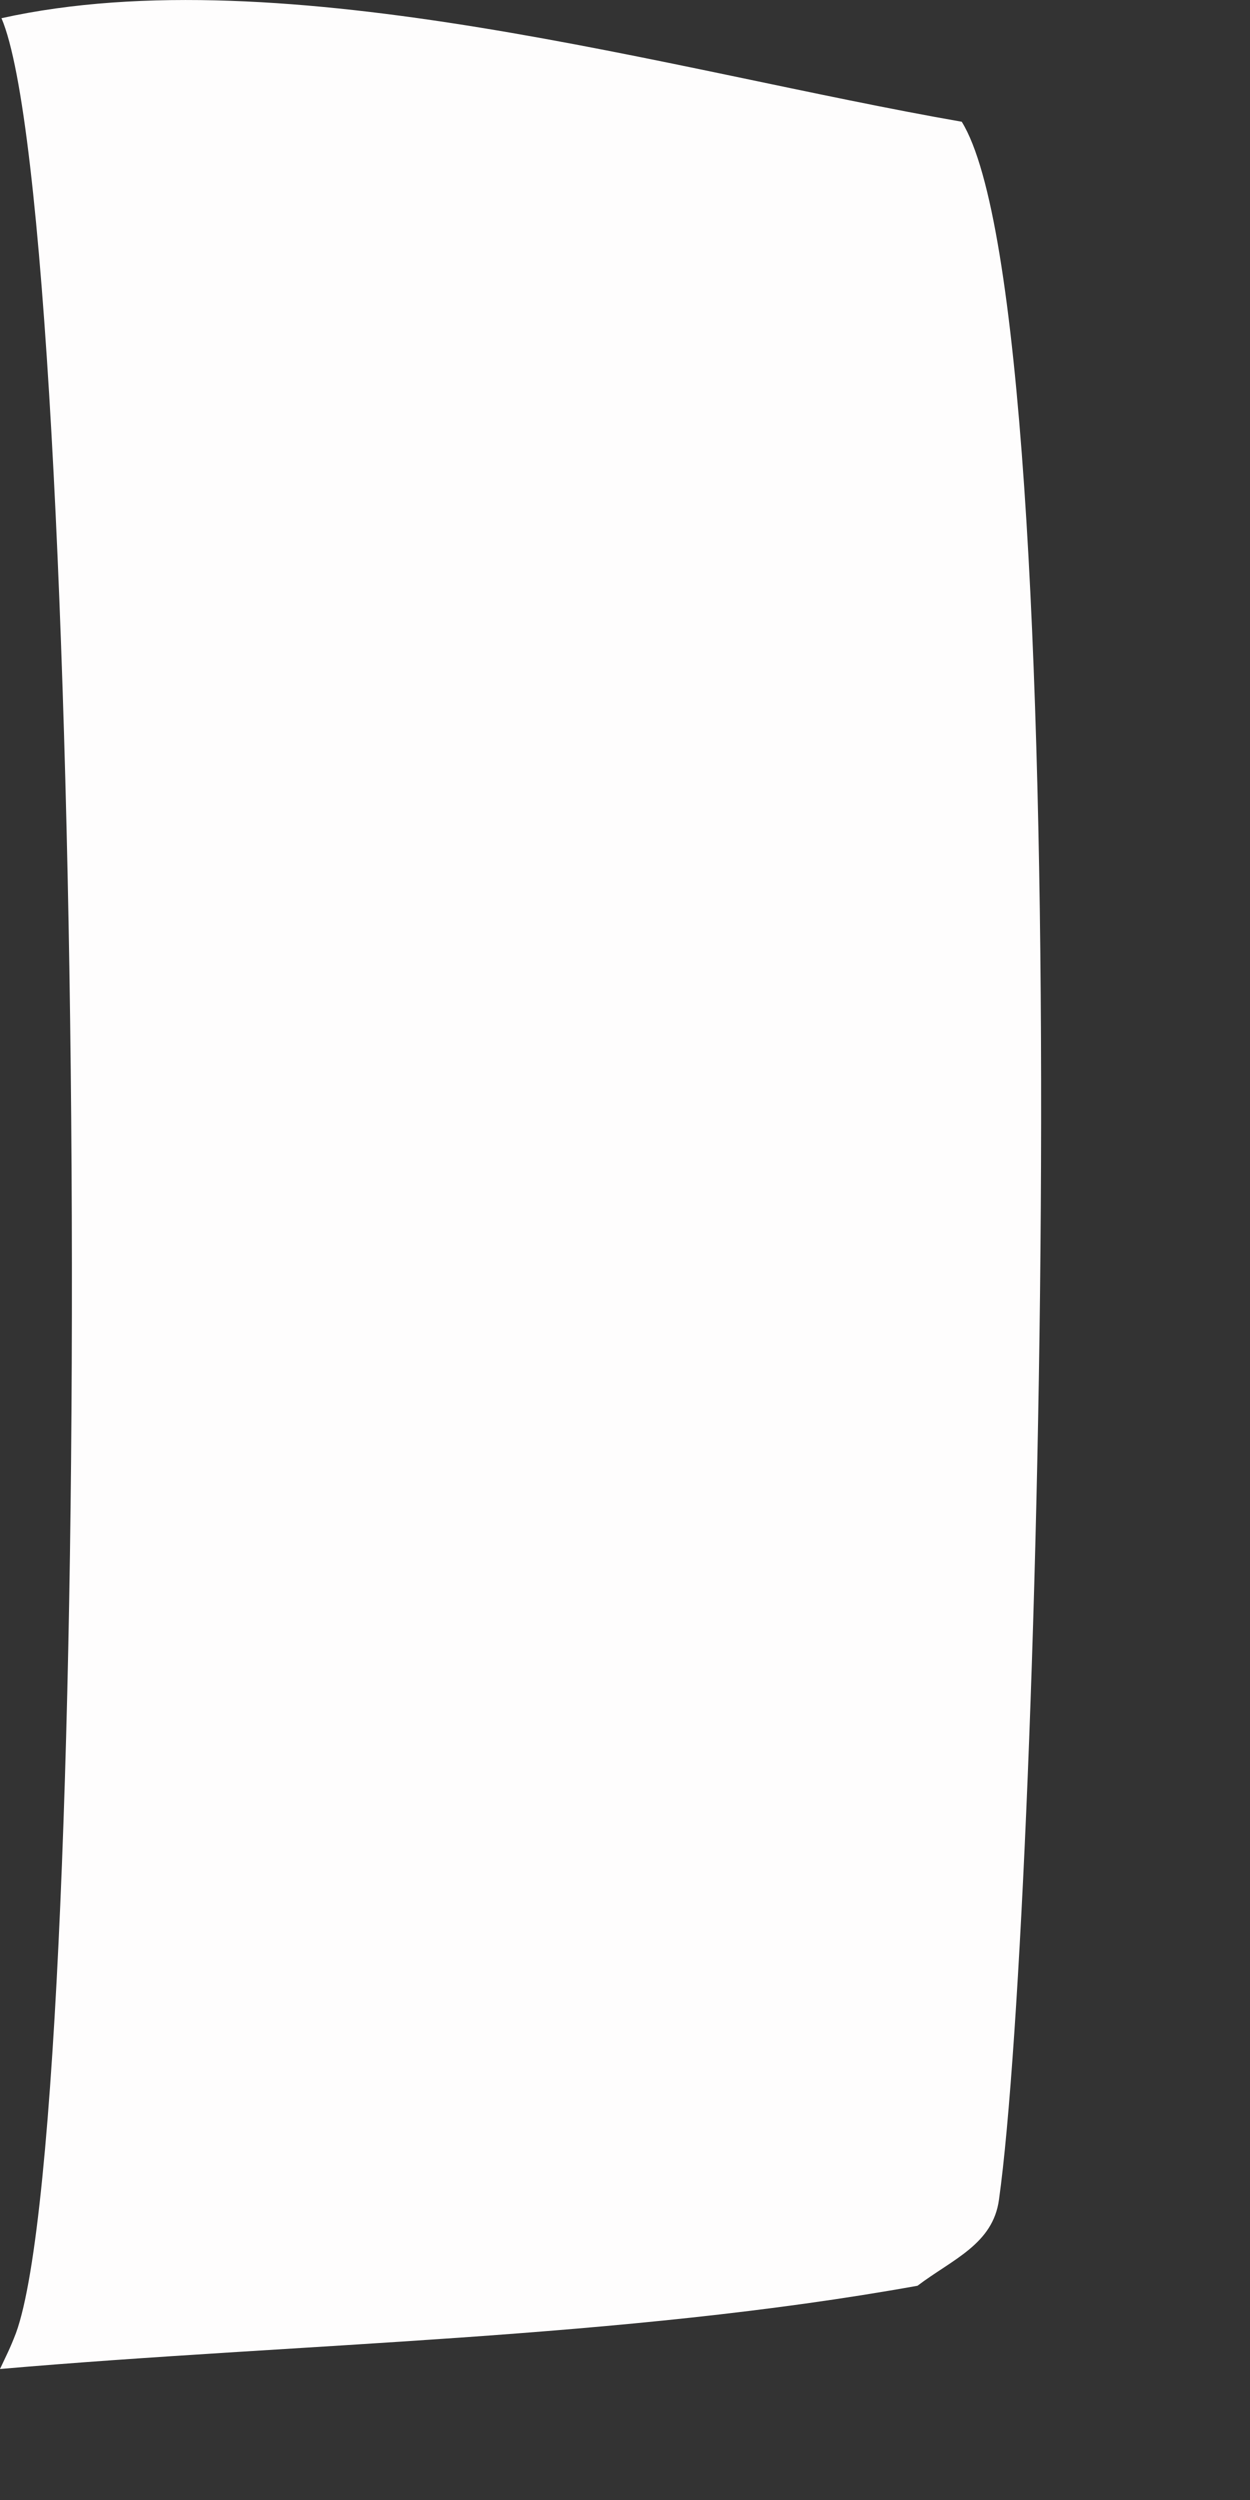 <?xml version="1.0" encoding="utf-8"?>
<svg xmlns="http://www.w3.org/2000/svg" fill="none" height="100%" overflow="visible" preserveAspectRatio="none" style="display: block;" viewBox="0 0 5 10" width="100%">
<rect x="0" y="0" width="5" height="10" fill="#333333" stroke="none"/>
<path d="M0.005 0.073C1.139 -0.179 2.699 0.287 3.847 0.487C4.328 1.265 4.163 7.606 3.996 8.798C3.972 8.977 3.81 9.037 3.67 9.143C2.488 9.356 1.2 9.372 0 9.476C0.027 9.418 0.039 9.397 0.064 9.332C0.391 8.433 0.349 0.876 0.006 0.073H0.005Z" fill="#FEFDFD" id="Vector"/>
</svg>